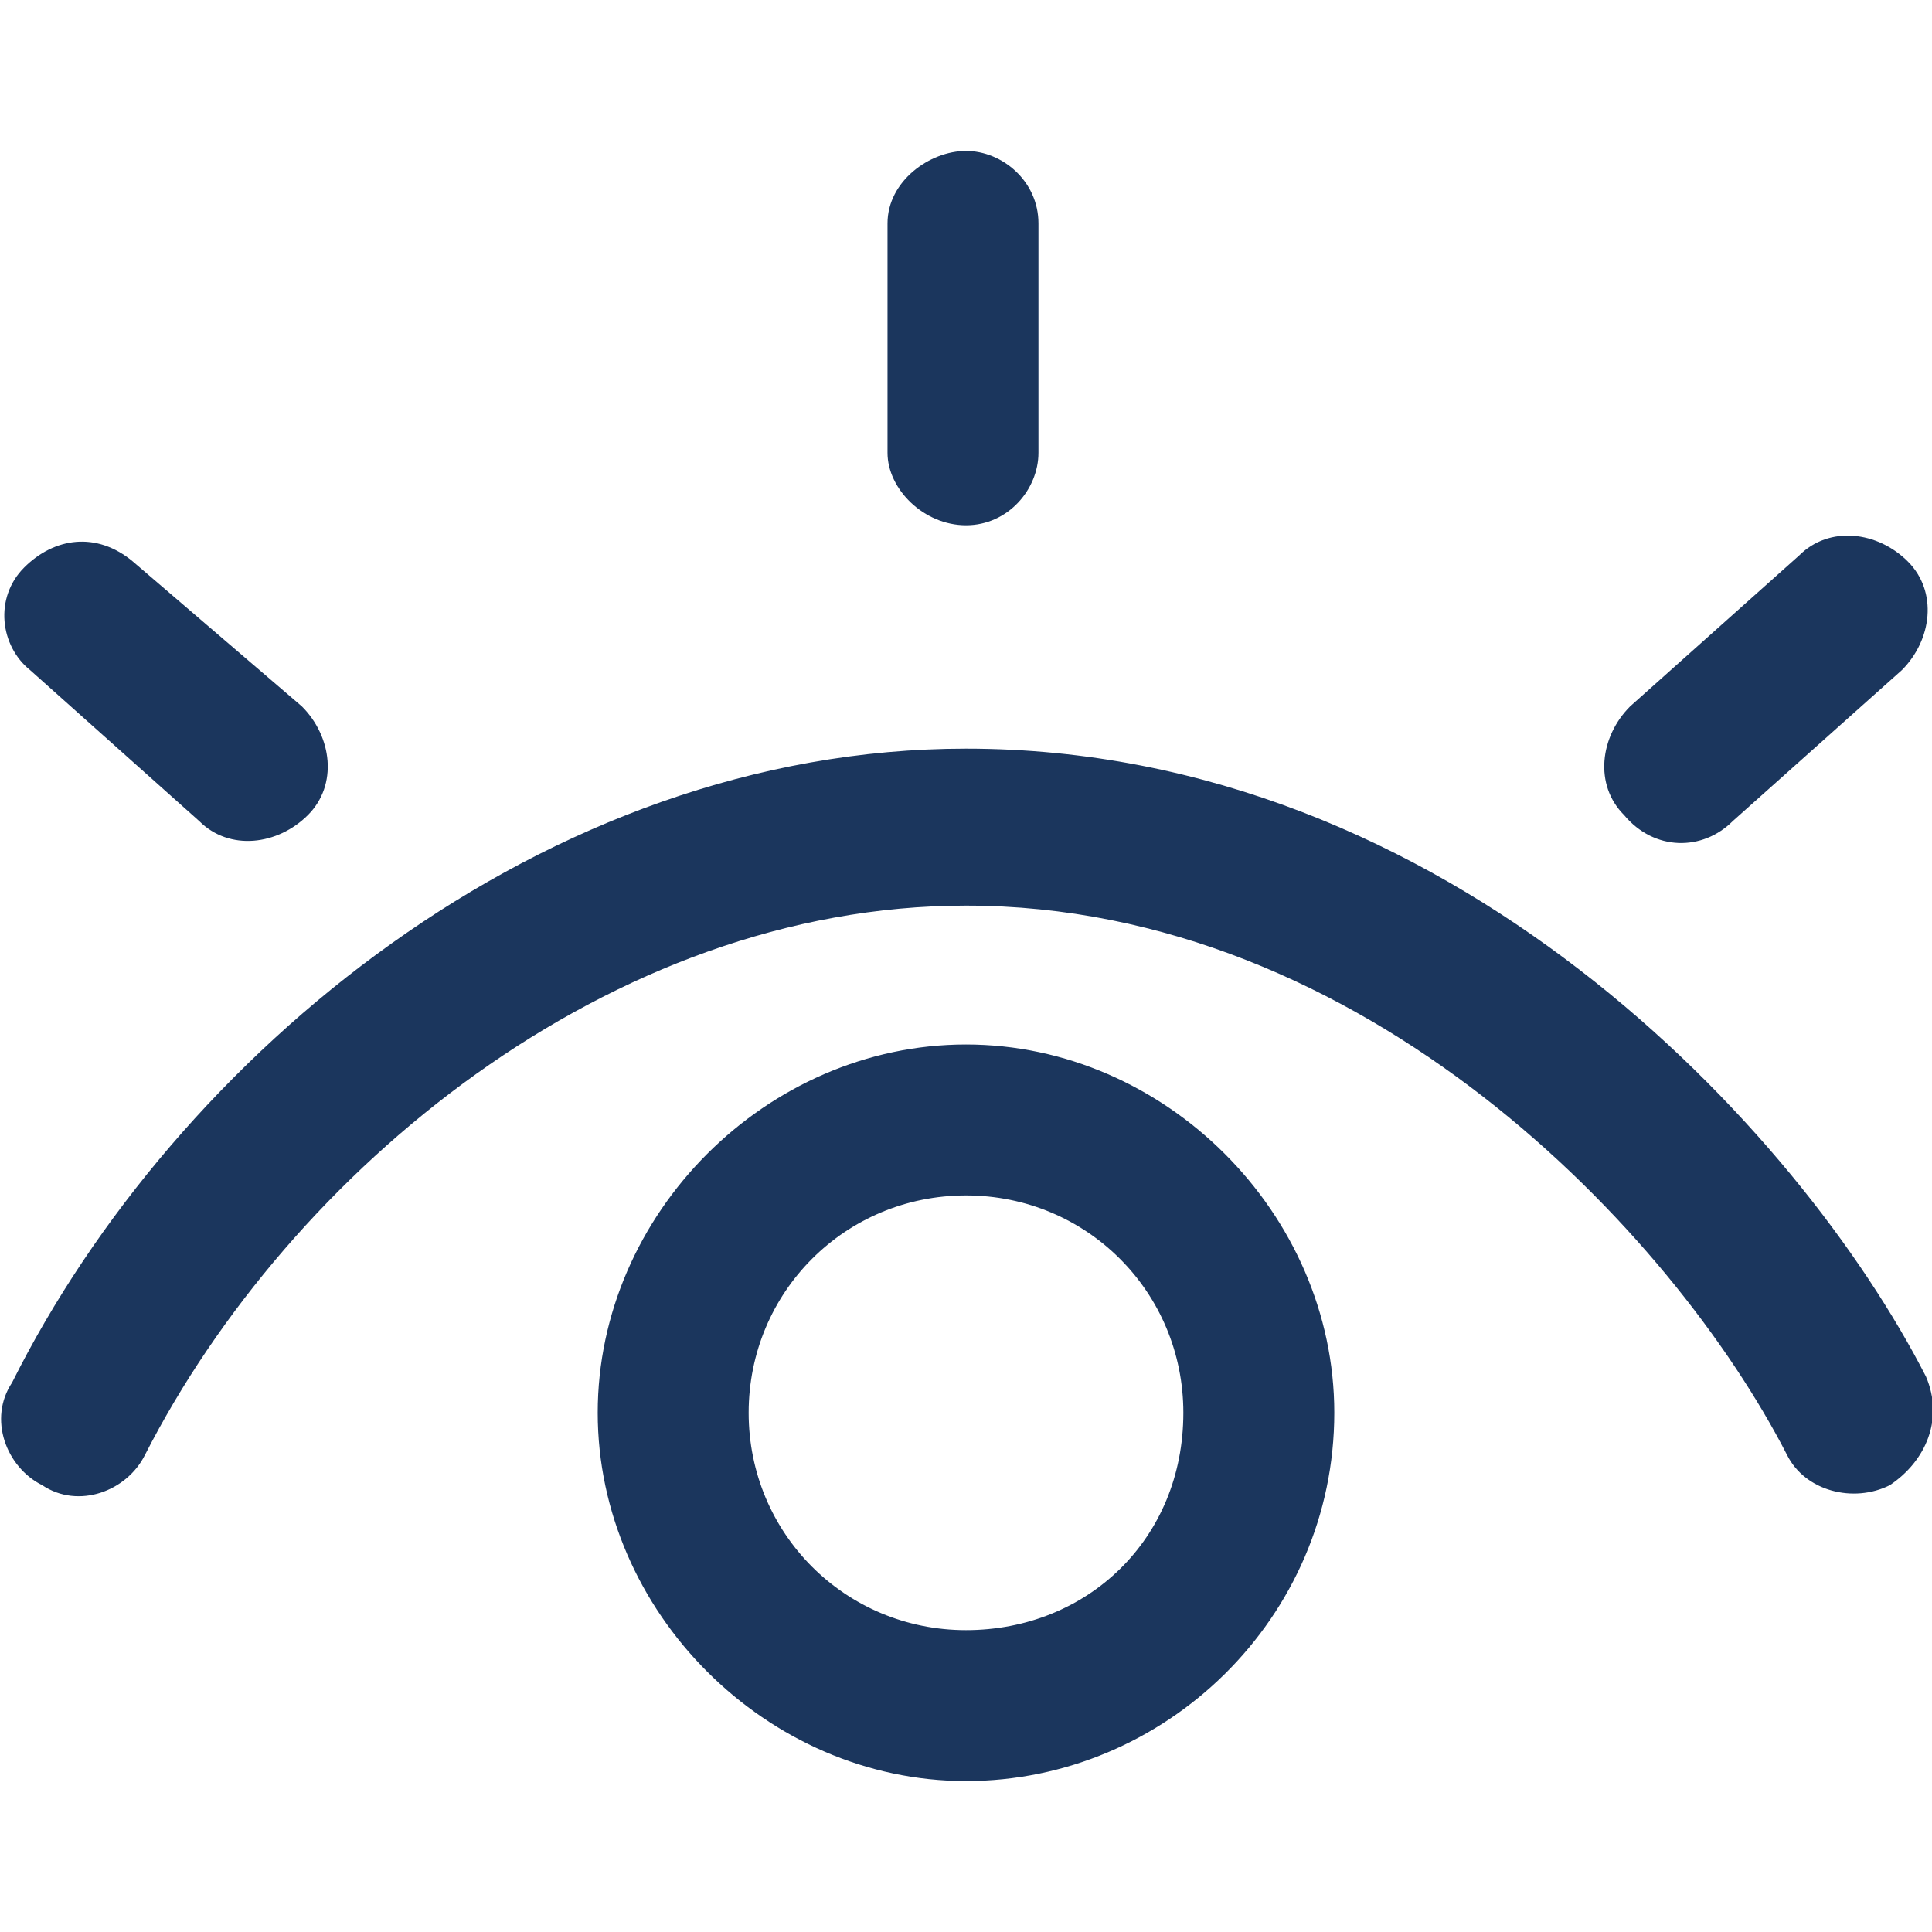 <?xml version="1.0" encoding="utf-8"?>
<svg version="1.1" xmlns="http://www.w3.org/2000/svg" xmlns:xlink="http://www.w3.org/1999/xlink" x="0px" y="0px" viewBox="0 0 32 32" xml:space="preserve">
<path fill="#1B365D" d="M31.3,24.6c-0.6,0.3-1.4,0.1-1.7-0.5h0c-1.9-3.7-7-9.1-13.6-9.1c-5.9,0-11.2,4.4-13.6,9.1
	c-0.3,0.6-1.1,0.9-1.7,0.5c-0.6-0.3-0.9-1.1-0.5-1.7C2.9,17.5,9,12.4,16,12.4c8,0,13.8,6.3,15.9,10.4C32.2,23.5,31.9,24.2,31.3,24.6
	L31.3,24.6z M0.5,11.1l2.8,2.5c0.5,0.5,1.3,0.4,1.8-0.1c0.5-0.5,0.4-1.3-0.1-1.8L2.2,9.3C1.6,8.8,0.9,8.9,0.4,9.4
	C-0.1,9.9,0,10.7,0.5,11.1L0.5,11.1z M28.7,13.6l2.8-2.5c0.5-0.5,0.6-1.3,0.1-1.8c-0.5-0.5-1.3-0.6-1.8-0.1l-2.8,2.5
	c-0.5,0.5-0.6,1.3-0.1,1.8C27.4,14.1,28.2,14.1,28.7,13.6z M16,8.7c0.7,0,1.2-0.6,1.2-1.2V3.7c0-0.7-0.6-1.2-1.2-1.2
	S14.7,3,14.7,3.7v3.8C14.7,8.1,15.3,8.7,16,8.7L16,8.7z M22.1,23.4c0,3.4-2.8,6.1-6.1,6.1s-6.1-2.8-6.1-6.1s2.8-6.1,6.1-6.1
	S22.1,20.1,22.1,23.4L22.1,23.4z M19.6,23.4c0-2-1.6-3.6-3.6-3.6s-3.6,1.6-3.6,3.6s1.6,3.6,3.6,3.6S19.6,25.5,19.6,23.4z"/>
</svg>

